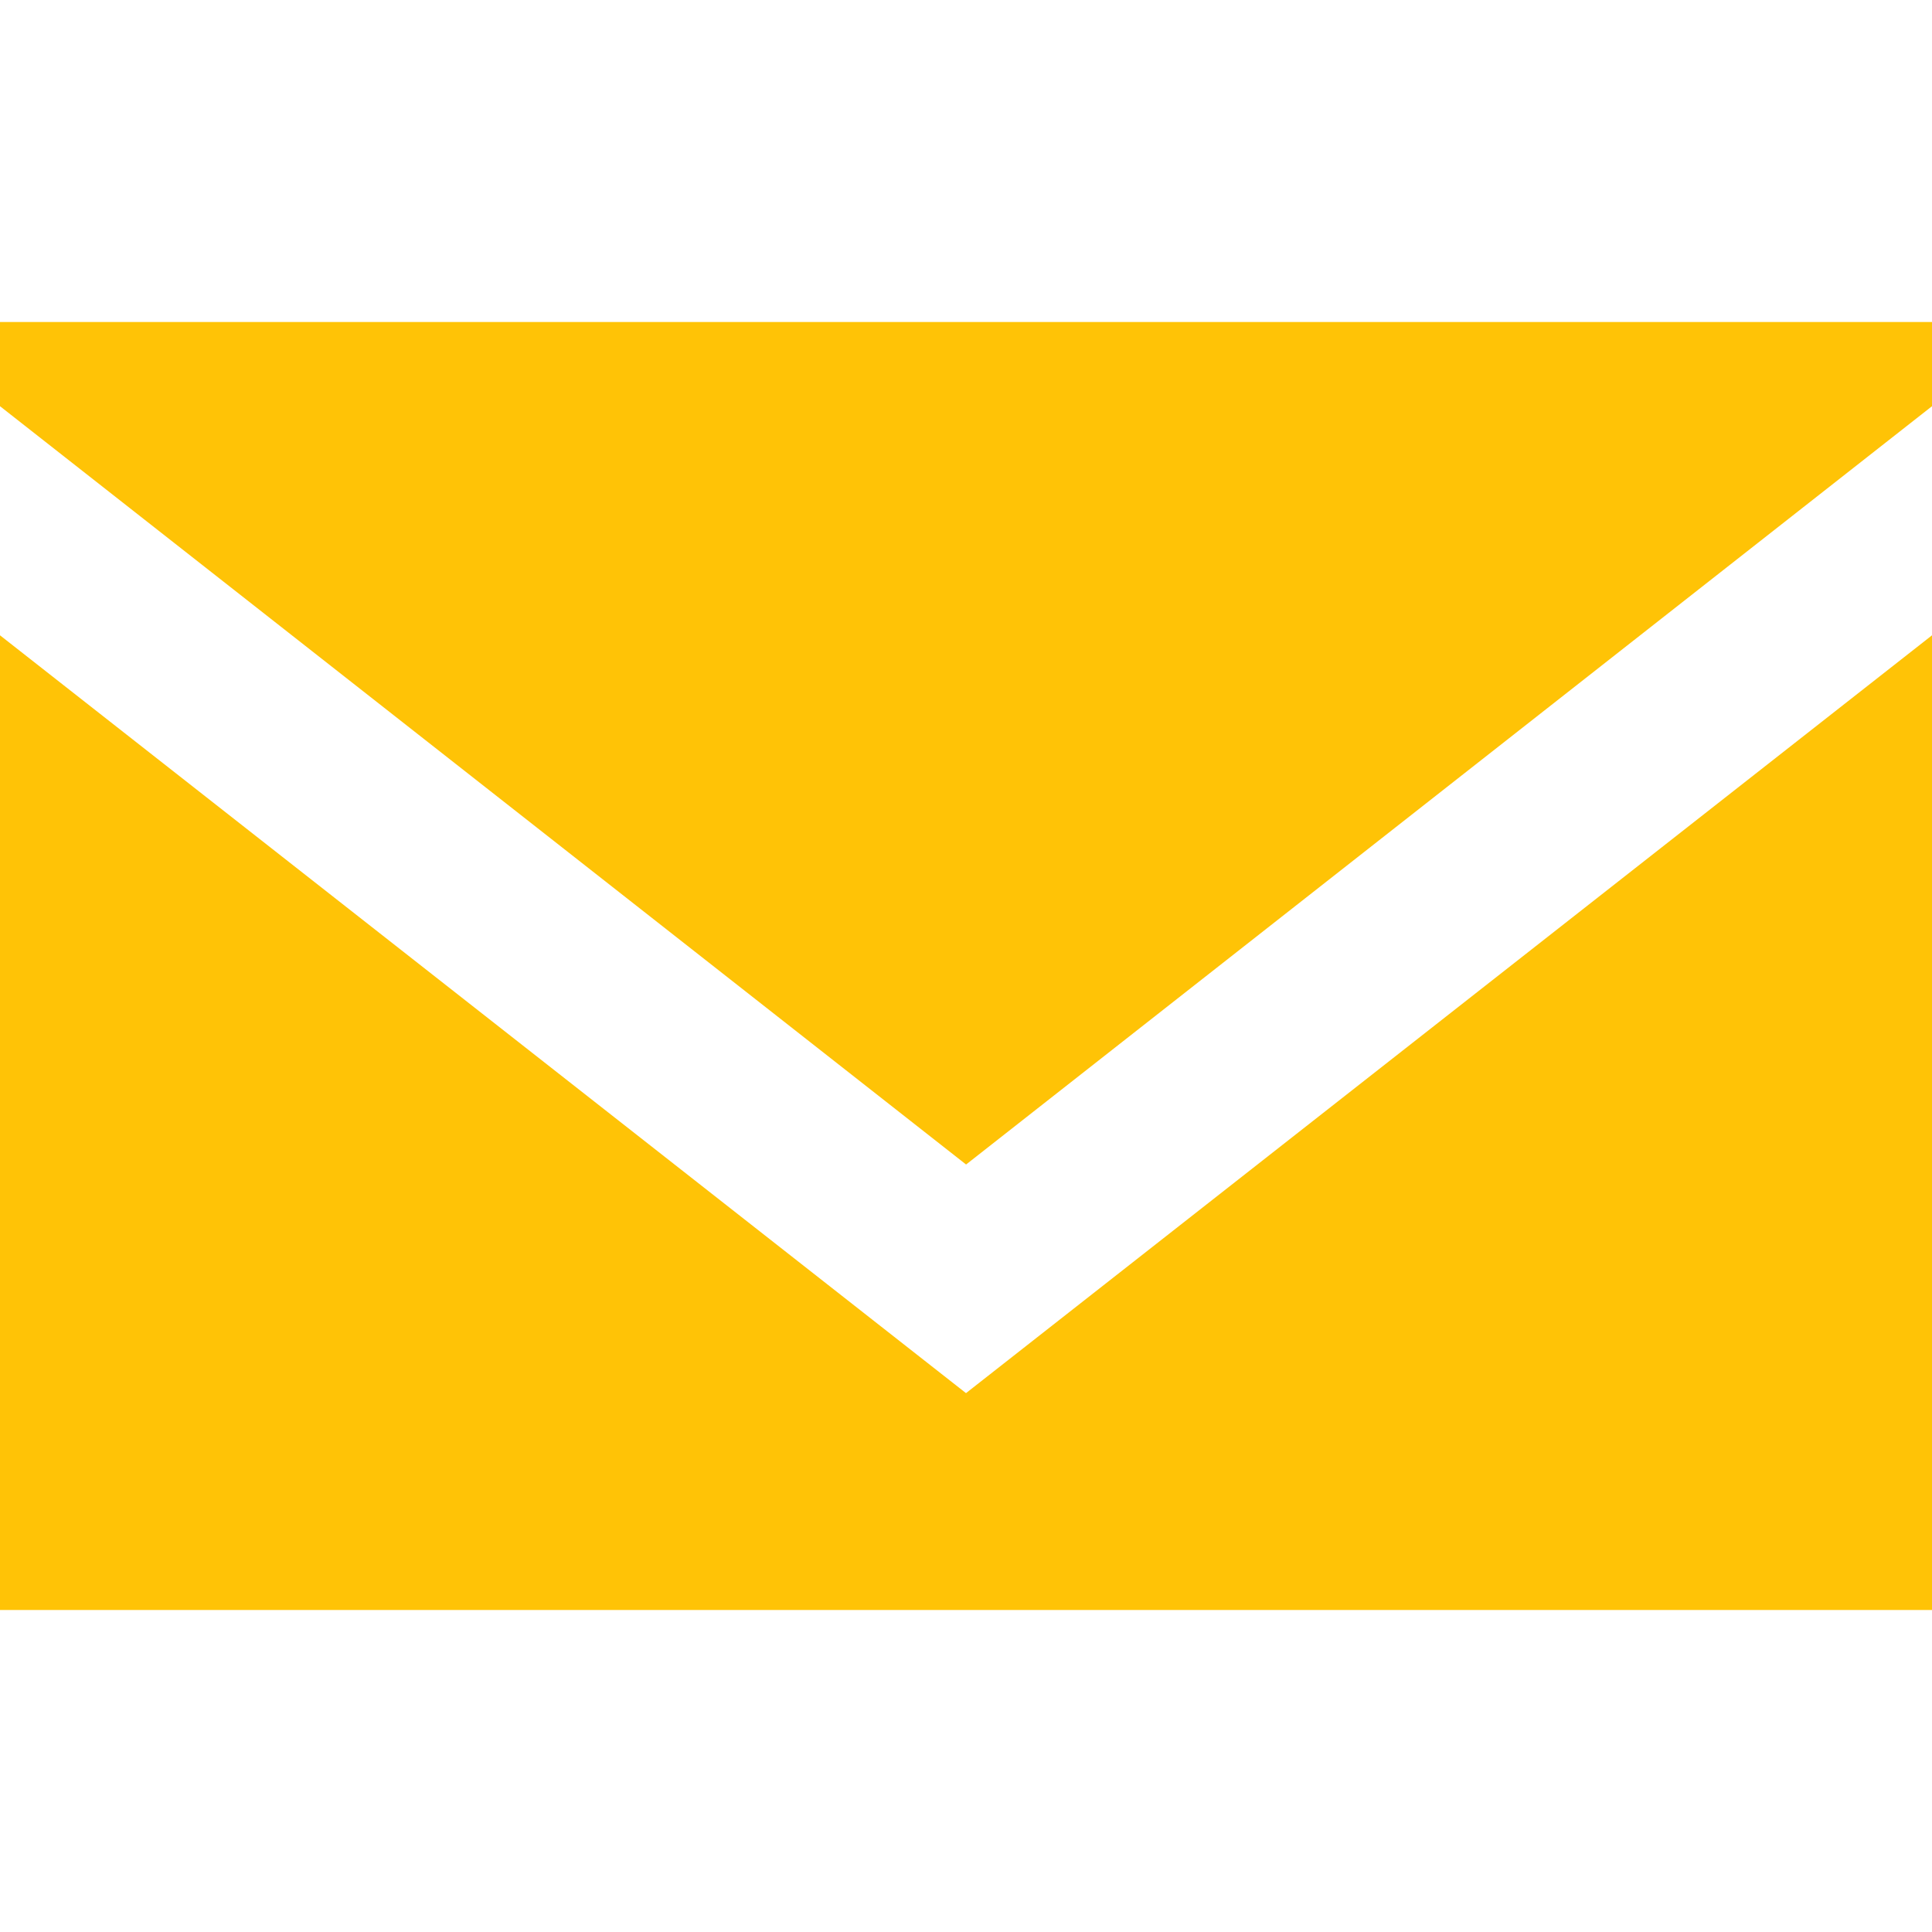 <svg width="24" height="24" viewBox="0 0 24 24" fill="none" xmlns="http://www.w3.org/2000/svg">
<path fill-rule="evenodd" clip-rule="evenodd" d="M12 17.306L0 7.892V20H24V7.892L12 17.306ZM12.001 14.466L0 5.046V4H24V5.046L12.001 14.466Z" fill="#FFC306"/>
</svg>
